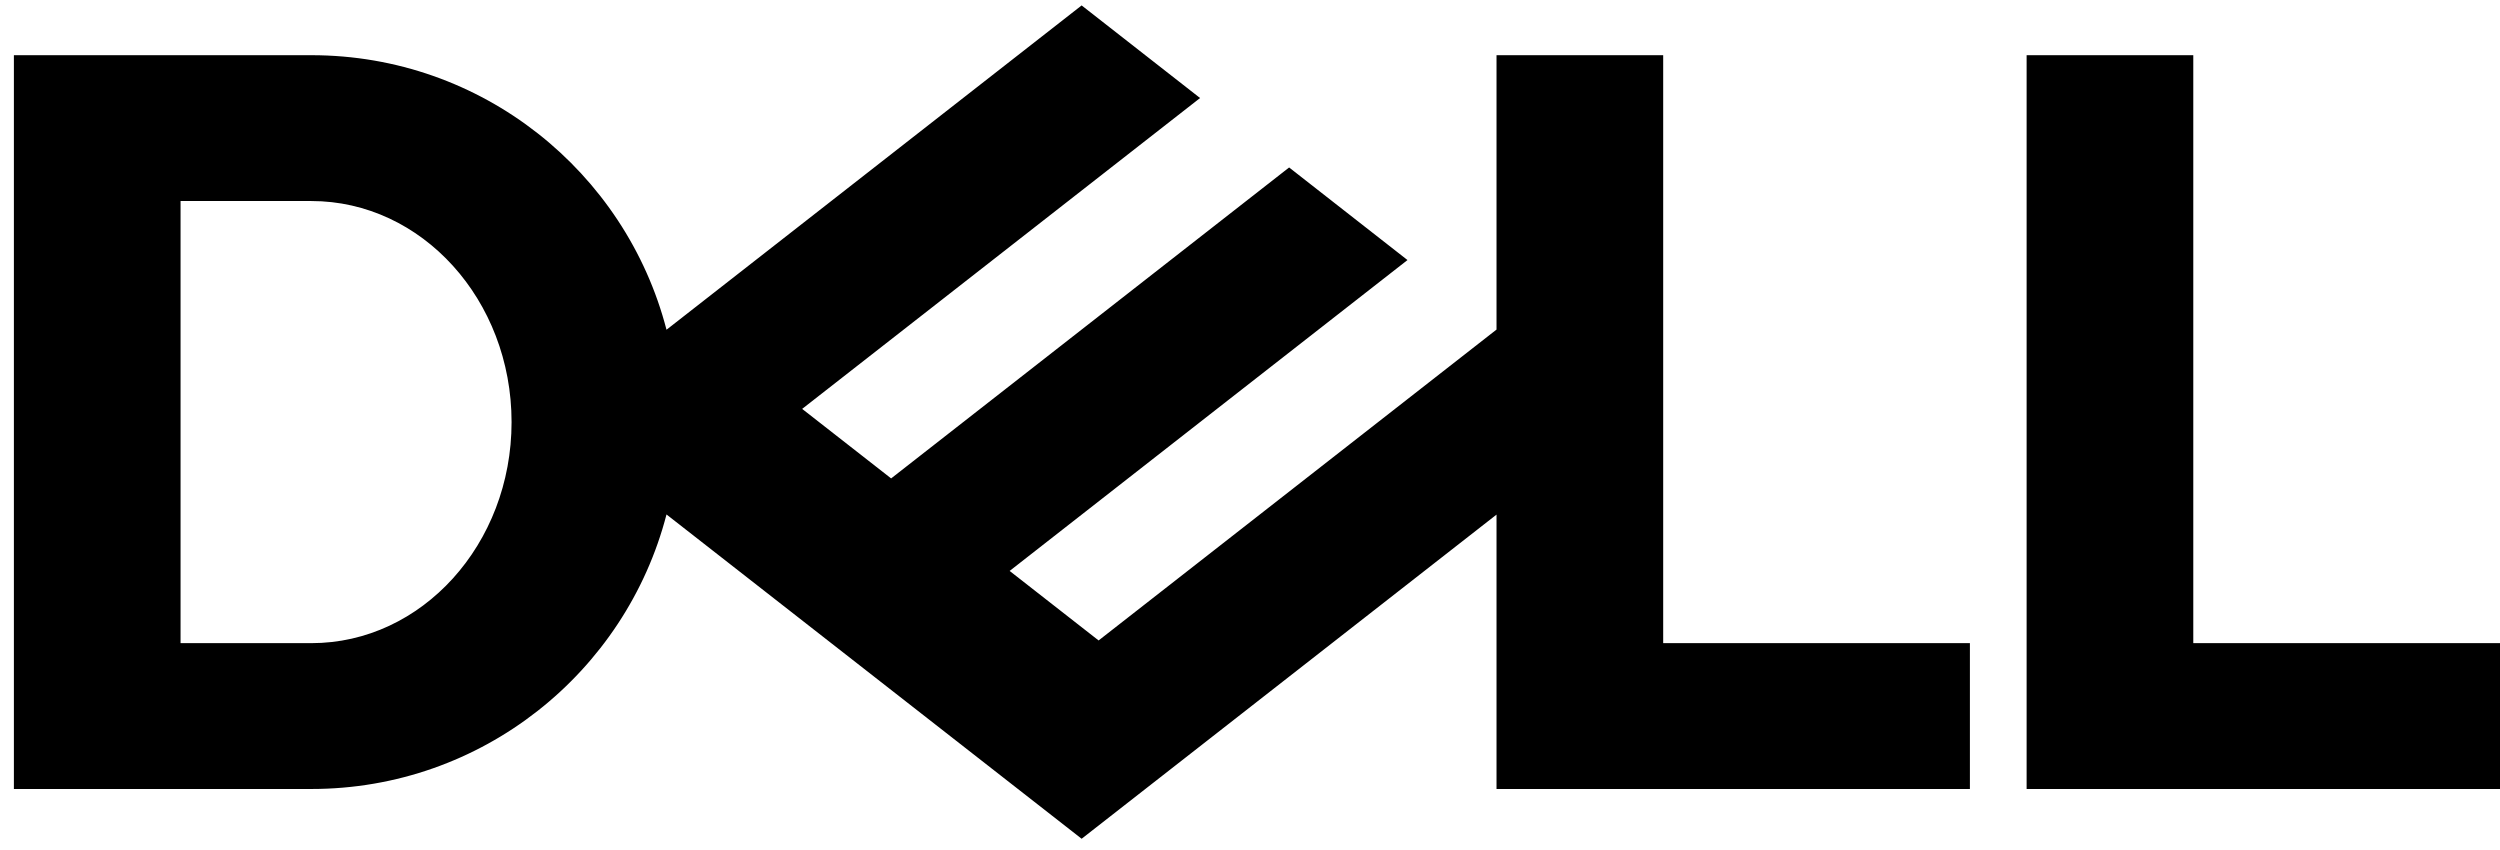 <svg xmlns="http://www.w3.org/2000/svg" fill="none" viewBox="0 0 153 52" height="52" width="153">
<path fill="black" d="M153 39.361V48.286H124.029V3.378H134.229V39.361H153ZM19.054 48.286C29.504 48.286 38.287 41.146 40.79 31.485L66.196 51.332L91.587 31.494V48.286H120.558V39.361H101.787V3.378H91.587V20.17L67.235 39.196L61.79 34.941L73.444 25.832L86.138 15.915L78.894 10.249L54.537 29.279L49.092 25.024L73.444 5.999L66.196 0.332L40.79 20.18C38.287 10.518 29.504 3.378 19.054 3.378H0.85V48.286H19.054ZM11.05 39.361V12.303H19.054C25.821 12.303 31.308 18.361 31.308 25.832C31.308 33.303 25.821 39.361 19.054 39.361H11.05Z"></path>
</svg>
